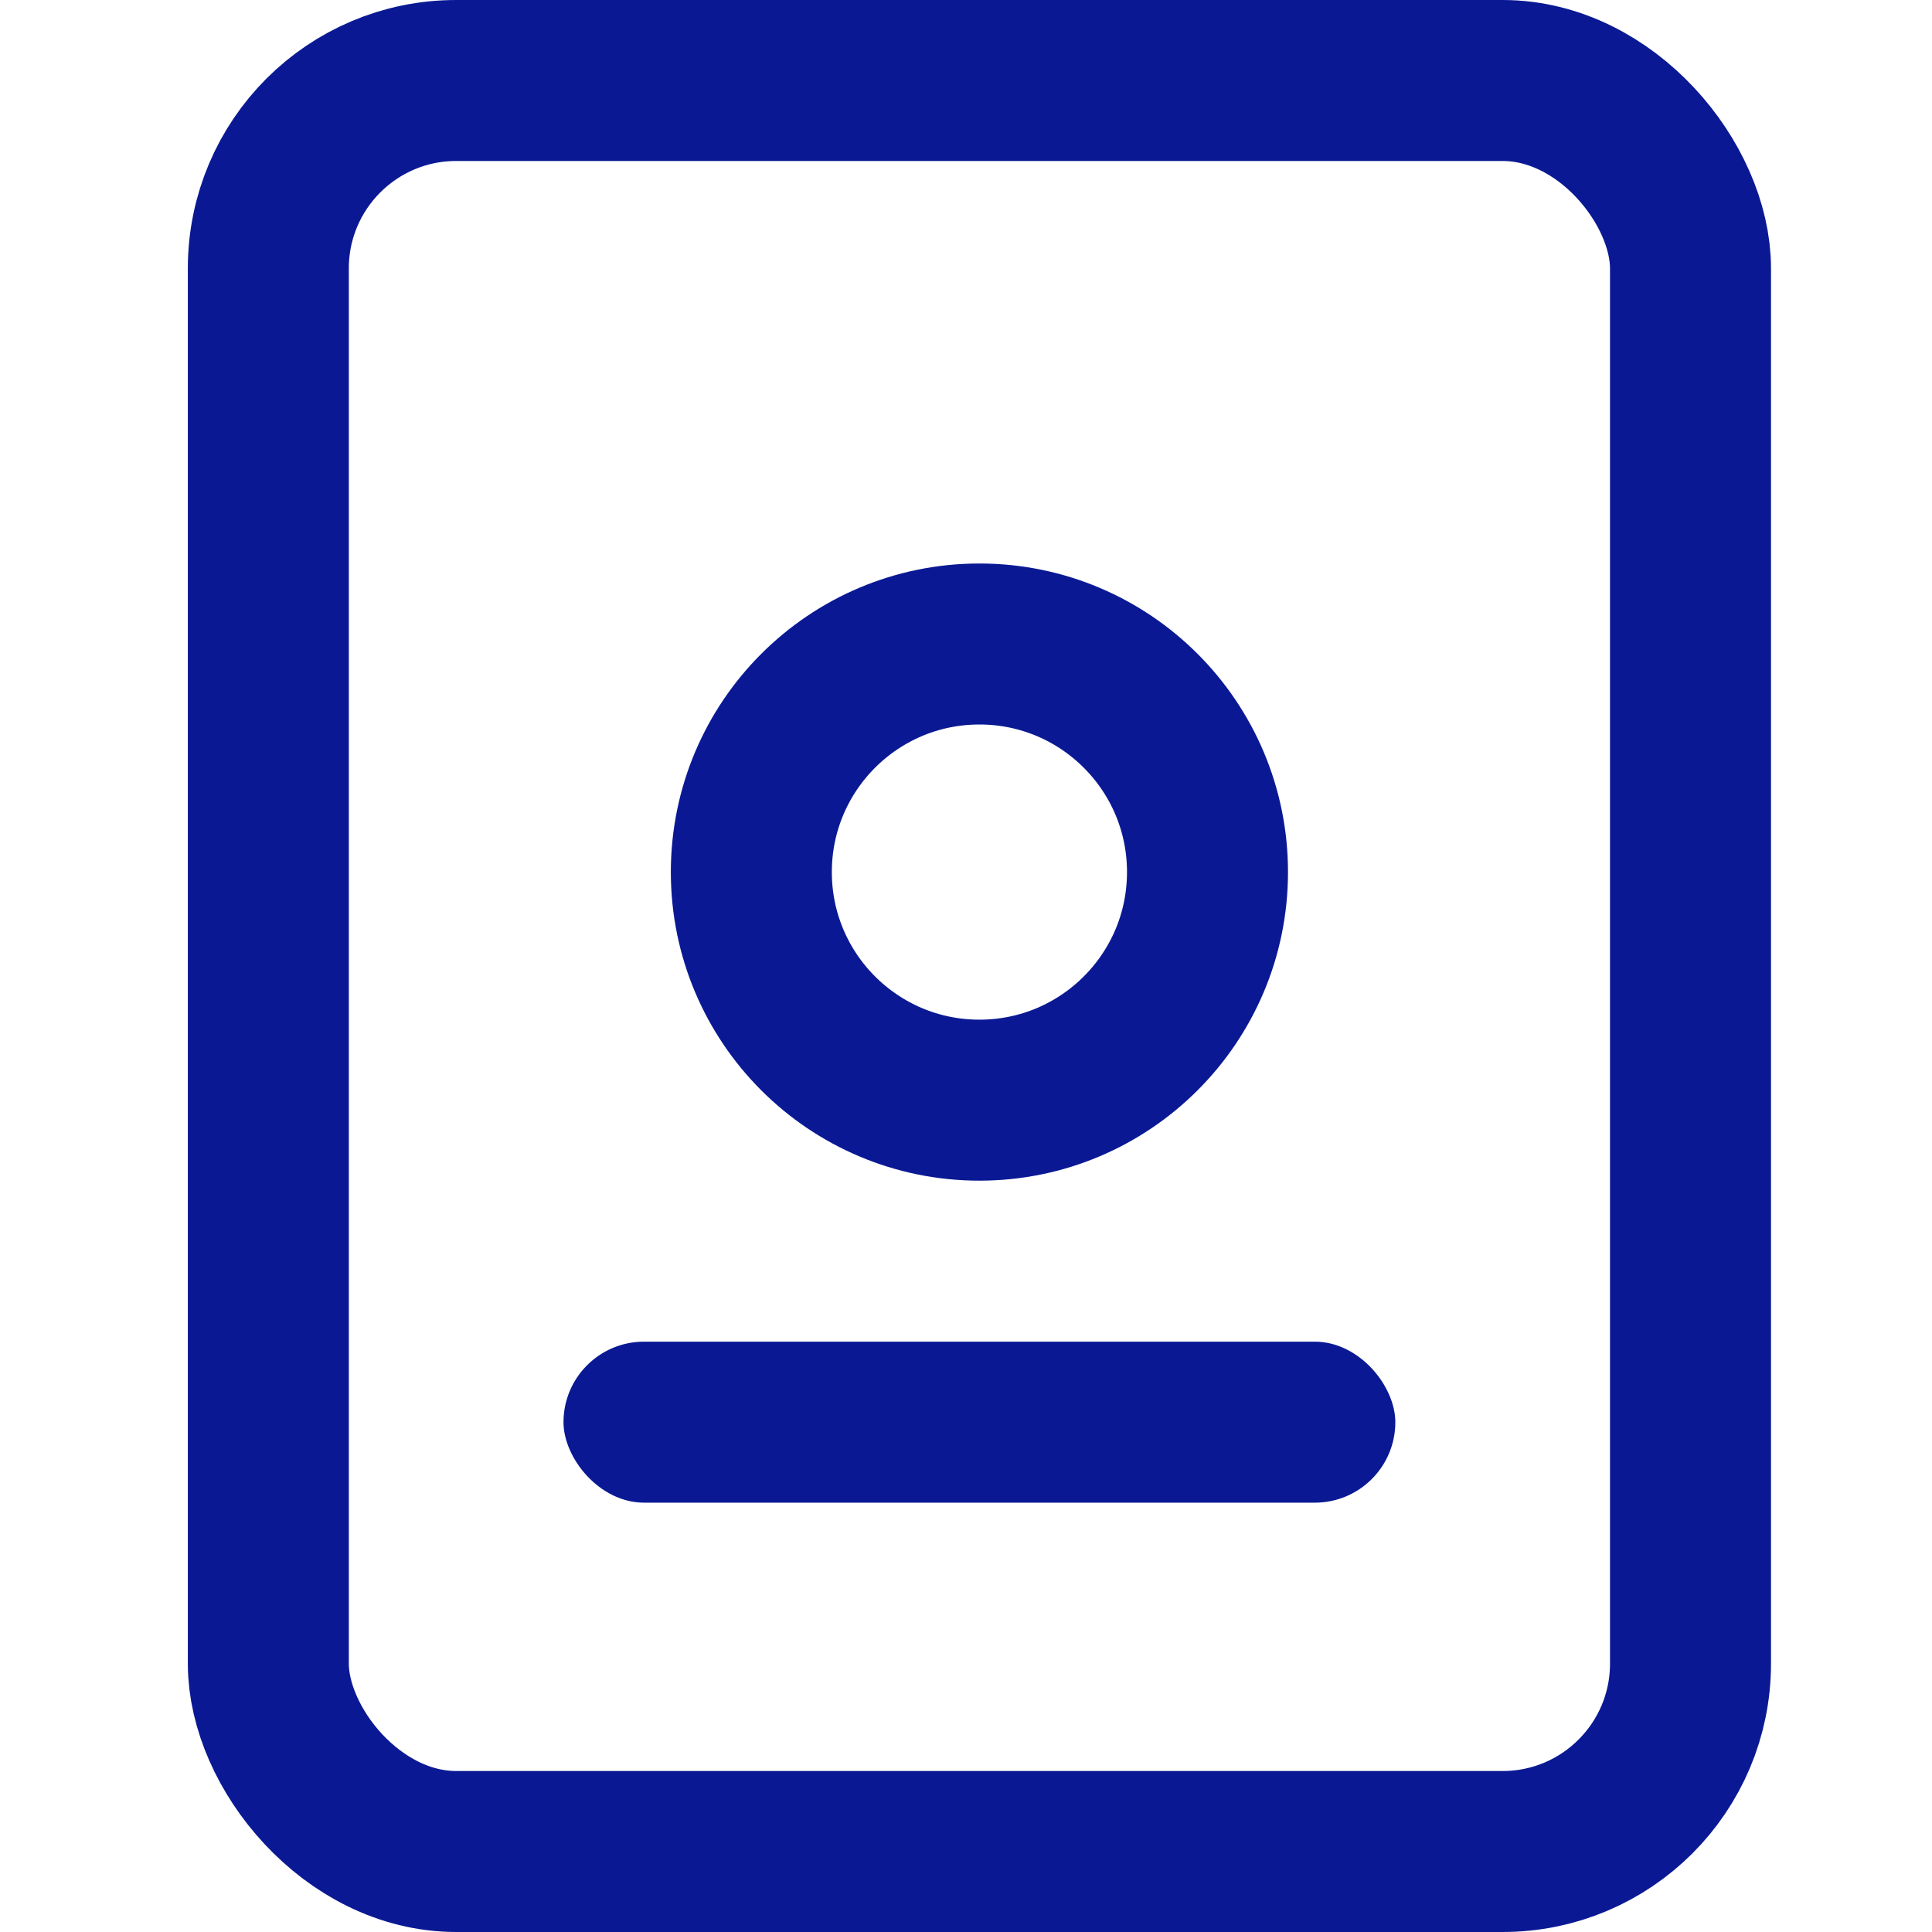 <svg width="72" height="72" viewBox="0 0 72 72" fill="none" xmlns="http://www.w3.org/2000/svg">
<rect x="10" y="3" width="53" height="66" rx="7" stroke="#0A1993" stroke-width="6"/>
<circle cx="36.5" cy="32.5" r="8.5" stroke="#0A1993" stroke-width="6"/>
<rect x="21" y="50" width="31" height="6" rx="3" fill="#0A1993"/>
</svg>
